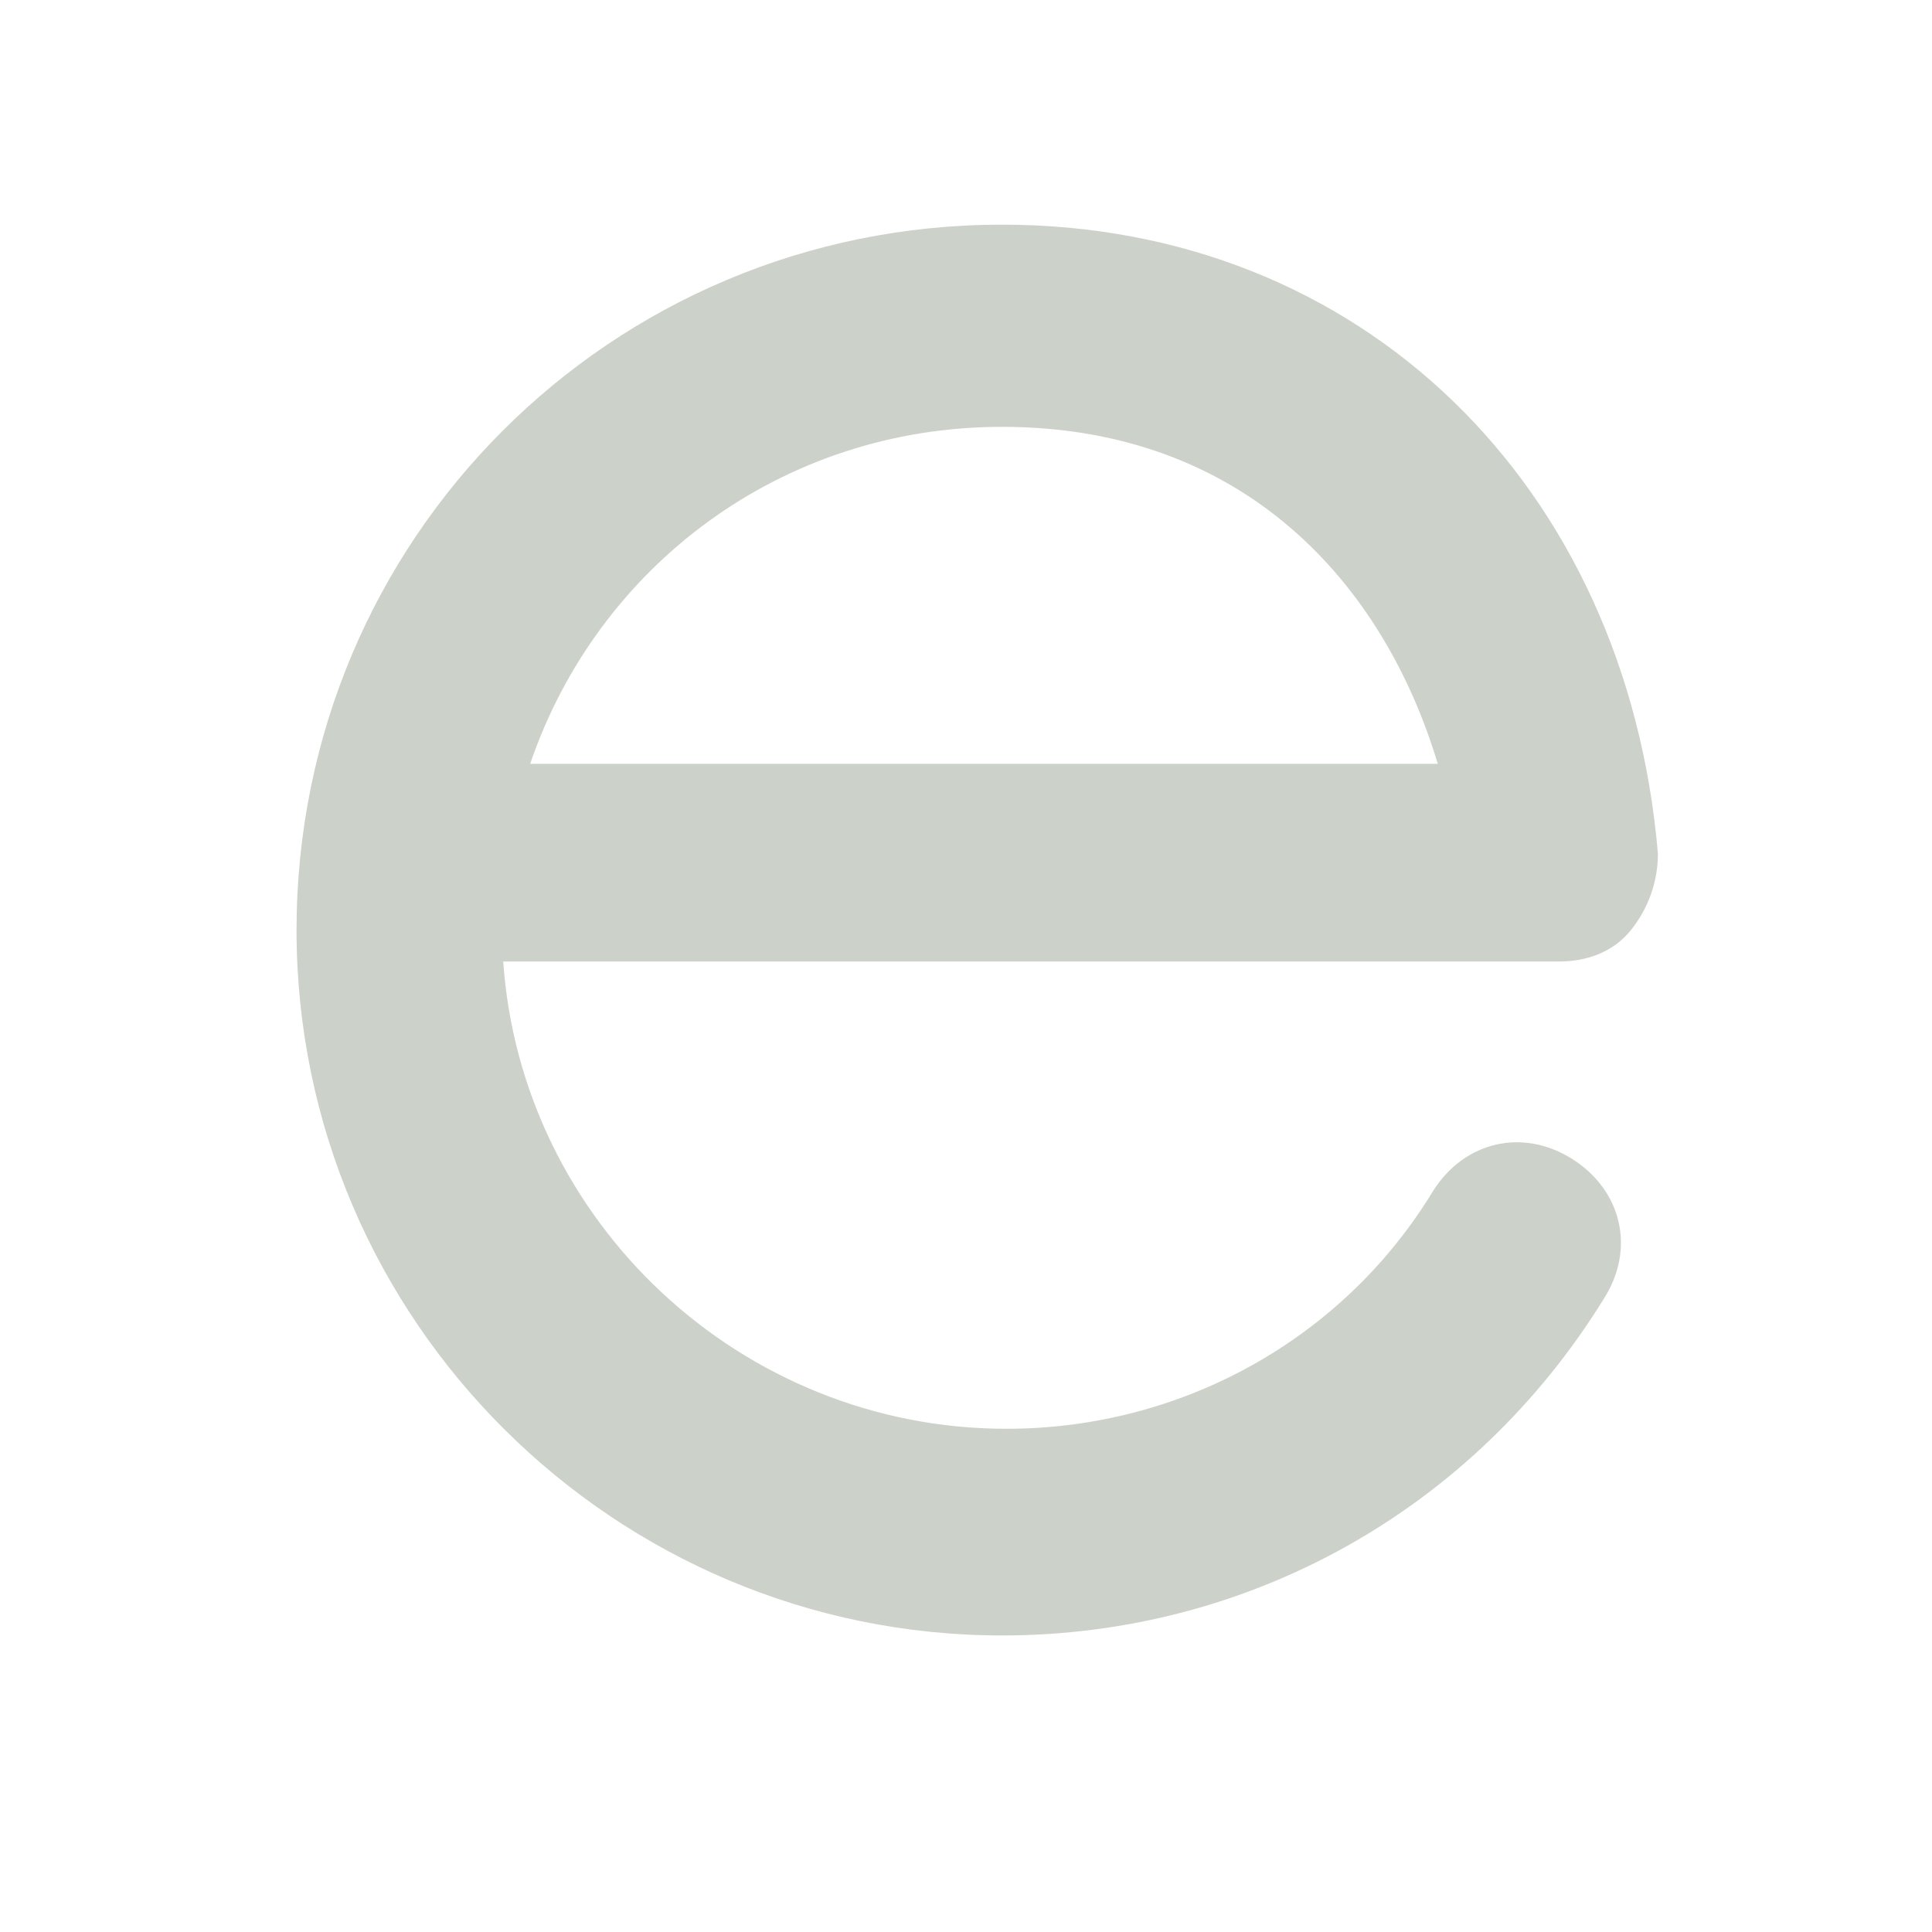 <?xml version="1.0" encoding="utf-8"?>
<!-- Generator: Adobe Illustrator 19.0.0, SVG Export Plug-In . SVG Version: 6.00 Build 0)  -->
<svg version="1.1" id="Layer_1" xmlns="http://www.w3.org/2000/svg" xmlns:xlink="http://www.w3.org/1999/xlink" x="0px" y="0px"
	 viewBox="0 0 43 43" style="enable-background:new 0 0 43 43;" xml:space="preserve">
<style type="text/css">
	.st0{fill:#CCD2CA;}
</style>
<path id="XMLID_2_" class="st0" d="M22.3,36.4c-8.6,0-15.7-7-15.7-15.7S13.6,5,22.3,5c8,0,13.9,5.8,14.6,14c0,0.6-0.2,1.2-0.6,1.7
	c-0.4,0.5-1,0.7-1.6,0.7l-23.5,0c0.4,5.8,5.3,10.4,11.2,10.4c3.9,0,7.5-2,9.5-5.3c0.7-1.1,2-1.4,3.1-0.7c1.1,0.7,1.4,2,0.7,3.1
	C32.8,33.6,27.8,36.4,22.3,36.4z M22.3,9.5c-4.9,0-9,3.1-10.5,7.5l20.2,0C30.8,13,27.7,9.5,22.3,9.5z"/>
</svg>
